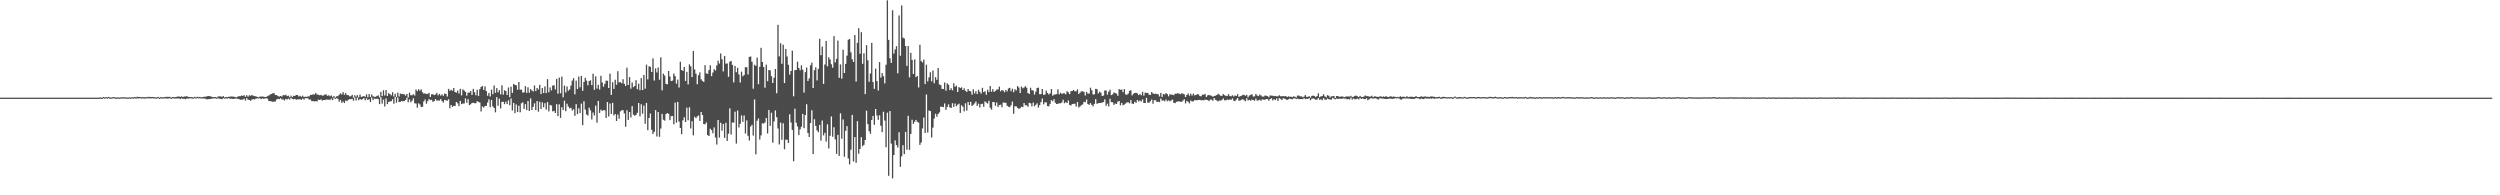 <svg xmlns="http://www.w3.org/2000/svg" width="1920" height="150"><path d="M0 75.000h1v1.000H0zM1 75.000h1v1.000H1zM2 75.000h1v1.000H2zM3 75.000h1v1.000H3zM4 75.000h1v1.000H4zM5 75.000h1v1.000H5zM6 75.000h1v1.000H6zM7 75.000h1v1.000H7zM8 75.000h1v1.000H8zM9 75.000h1v1.000H9zM10 75.000h1v1.000H10zM11 75.000h1v1.000H11zM12 75.000h1v1.000H12zM13 75.000h1v1.000H13zM14 75.000h1v1.000H14zM15 75.000h1v1.000H15zM16 75.000h1v1.000H16zM17 75.000h1v1.000H17zM18 75.000h1v1.000H18zM19 75.000h1v1.000H19zM20 75.000h1v1.000H20zM21 75.000h1v1.000H21zM22 75.000h1v1.000H22zM23 75.000h1v1.000H23zM24 75.000h1v1.000H24zM25 75.000h1v1.000H25zM26 75.000h1v1.000H26zM27 75.000h1v1.000H27zM28 75.000h1v1.000H28zM29 75.000h1v1.000H29zM30 75.000h1v1.000H30zM31 75.000h1v1.000H31zM32 75.000h1v1.000H32zM33 75.000h1v1.000H33zM34 75.000h1v1.000H34zM35 75.000h1v1.000H35zM36 75.000h1v1.000H36zM37 75.000h1v1.000H37zM38 75.000h1v1.000H38zM39 75.000h1v1.000H39zM40 75.000h1v1.000H40zM41 75.000h1v1.000H41zM42 75.000h1v1.000H42zM43 75.000h1v1.000H43zM44 75.000h1v1.000H44zM45 75.000h1v1.000H45zM46 75.000h1v1.000H46zM47 75.000h1v1.000H47zM48 75.000h1v1.000H48zM49 75.000h1v1.000H49zM50 75.000h1v1.000H50zM51 75.000h1v1.000H51zM52 75.000h1v1.000H52zM53 75.000h1v1.000H53zM54 75.000h1v1.000H54zM55 75.000h1v1.000H55zM56 75.000h1v1.000H56zM57 75.000h1v1.000H57zM58 75.000h1v1.000H58zM59 75.000h1v1.000H59zM60 75.000h1v1.000H60zM61 75.000h1v1.000H61zM62 75.000h1v1.000H62zM63 75.000h1v1.000H63zM64 75.000h1v1.000H64zM65 75.000h1v1.000H65zM66 75.000h1v1.000H66zM67 75.000h1v1.000H67zM68 75.000h1v1.000H68zM69 75.000h1v1.000H69zM70 75.000h1v1.000H70zM71 75.000h1v1.000H71zM72 75.000h1v1.000H72zM73 75.000h1v1.000H73zM74 75.000h1v1.000H74zM75 75.000h1v1.000H75zM76 74.906h1v1.000H76zM77 74.820h1v1.000H77zM78 75.035h1v1.000H78zM79 74.453h1v1.000H79zM80 74.904h1v1.000H80zM81 74.537h1v1.000H81zM82 74.795h1v1.000H82zM83 74.409h1v1.000H83zM84 74.856h1v1.000H84zM85 74.834h1v1.000H85zM86 74.593h1v1.000H86zM87 74.646h1v1.000H87zM88 74.769h1v1.000H88zM89 74.971h1v1.000H89zM90 74.674h1v1.000H90zM91 75.003h1v1.000H91zM92 74.736h1v1.000H92zM93 74.766h1v1.000H93zM94 74.741h1v1.000H94zM95 74.660h1v1.000H95zM96 74.839h1v1.000H96zM97 74.848h1v1.000H97zM98 74.876h1v1.000H98zM99 74.729h1v1.000H99zM100 74.894h1v1.000H100zM101 74.687h1v1.000H101zM102 74.783h1v1.000H102zM103 74.469h1v1.000H103zM104 74.736h1v1.108H104zM105 74.241h1v1.203H105zM106 74.486h1v1.112H106zM107 74.432h1v1.000H107zM108 74.717h1v1.000H108zM109 74.583h1v1.000H109zM110 74.709h1v1.000H110zM111 74.721h1v1.000H111zM112 74.540h1v1.000H112zM113 74.613h1v1.000H113zM114 74.281h1v1.118H114zM115 74.601h1v1.081H115zM116 74.436h1v1.102H116zM117 74.489h1v1.000H117zM118 74.663h1v1.000H118zM119 74.682h1v1.000H119zM120 74.851h1v1.000H120zM121 74.399h1v1.000H121zM122 74.962h1v1.000H122zM123 74.501h1v1.000H123zM124 74.836h1v1.000H124zM125 74.590h1v1.000H125zM126 74.655h1v1.000H126zM127 74.359h1v1.159H127zM128 74.393h1v1.310H128zM129 74.388h1v1.238H129zM130 74.363h1v1.000H130zM131 74.957h1v1.000H131zM132 74.519h1v1.000H132zM133 74.613h1v1.000H133zM134 74.578h1v1.106H134zM135 74.400h1v1.293H135zM136 74.164h1v1.442H136zM137 74.073h1v1.482H137zM138 74.466h1v1.686H138zM139 73.983h1v1.466H139zM140 74.530h1v1.379H140zM141 74.087h1v1.729H141zM142 74.136h1v2.095H142zM143 73.828h1v1.798H143zM144 74.383h1v1.391H144zM145 74.492h1v1.037H145zM146 74.527h1v1.000H146zM147 74.686h1v1.000H147zM148 74.859h1v1.000H148zM149 74.322h1v1.000H149zM150 74.834h1v1.000H150zM151 74.315h1v1.000H151zM152 74.627h1v1.000H152zM153 74.412h1v1.000H153zM154 74.749h1v1.000H154zM155 74.563h1v1.000H155zM156 74.413h1v1.250H156zM157 74.216h1v1.531H157zM158 74.149h1v2.052H158zM159 73.839h1v2.431H159zM160 73.675h1v2.358H160zM161 73.961h1v2.123H161zM162 74.243h1v1.549H162zM163 74.618h1v1.021H163zM164 74.586h1v1.000H164zM165 74.515h1v1.000H165zM166 74.942h1v1.000H166zM167 74.086h1v1.345H167zM168 74.045h1v1.768H168zM169 74.032h1v1.883H169zM170 74.327h1v1.861H170zM171 73.844h1v1.568H171zM172 74.801h1v1.000H172zM173 74.499h1v1.000H173zM174 74.641h1v1.200H174zM175 74.316h1v1.000H175zM176 74.299h1v1.548H176zM177 74.102h1v1.664H177zM178 74.145h1v1.773H178zM179 74.220h1v1.829H179zM180 74.441h1v1.161H180zM181 74.787h1v1.000H181zM182 74.237h1v1.647H182zM183 73.857h1v2.130H183zM184 73.890h1v2.767H184zM185 73.307h1v3.207H185zM186 73.673h1v2.872H186zM187 73.043h1v2.666H187zM188 74.333h1v2.950H188zM189 73.130h1v2.213H189zM190 74.224h1v2.354H190zM191 73.169h1v3.560H191zM192 73.519h1v3.872H192zM193 72.983h1v3.447H193zM194 73.513h1v2.670H194zM195 73.871h1v2.461H195zM196 73.933h1v1.853H196zM197 74.394h1v1.145H197zM198 74.676h1v1.000H198zM199 74.259h1v1.131H199zM200 74.150h1v1.983H200zM201 74.129h1v1.451H201zM202 74.265h1v1.616H202zM203 74.533h1v1.138H203zM204 74.411h1v1.076H204zM205 73.819h1v1.946H205zM206 73.324h1v4.278H206zM207 72.553h1v5.123H207zM208 72.157h1v5.729H208zM209 71.603h1v6.635H209zM210 71.548h1v6.431H210zM211 72.956h1v4.966H211zM212 73.006h1v3.371H212zM213 73.835h1v2.066H213zM214 74.183h1v2.006H214zM215 73.657h1v1.822H215zM216 74.203h1v2.170H216zM217 73.037h1v3.320H217zM218 73.165h1v4.045H218zM219 72.756h1v3.203H219zM220 73.810h1v2.632H220zM221 73.498h1v2.233H221zM222 74.775h1v1.684H222zM223 73.402h1v1.763H223zM224 74.568h1v1.422H224zM225 73.596h1v2.640H225zM226 73.662h1v2.270H226zM227 72.965h1v3.685H227zM228 72.953h1v3.362H228zM229 74.110h1v2.221H229zM230 73.599h1v2.530H230zM231 74.342h1v2.352H231zM232 73.488h1v2.178H232zM233 74.532h1v1.970H233zM234 74.244h1v1.183H234zM235 74.386h1v1.051H235zM236 74.049h1v1.446H236zM237 73.977h1v2.545H237zM238 72.923h1v3.507H238zM239 72.842h1v4.866H239zM240 72.380h1v5.250H240zM241 72.608h1v5.321H241zM242 71.463h1v6.133H242zM243 72.533h1v5.426H243zM244 72.732h1v3.828H244zM245 73.187h1v3.609H245zM246 72.880h1v3.471H246zM247 73.450h1v3.808H247zM248 73.323h1v3.533H248zM249 72.547h1v4.238H249zM250 72.553h1v3.921H250zM251 73.586h1v2.943H251zM252 73.181h1v3.338H252zM253 73.949h1v2.747H253zM254 73.342h1v2.319H254zM255 74.671h1v2.194H255zM256 73.685h1v1.324H256zM257 74.980h1v1.118H257zM258 73.966h1v1.473H258zM259 73.863h1v2.003H259zM260 72.753h1v5.358H260zM261 71.668h1v5.052H261zM262 72.550h1v6.398H262zM263 70.764h1v7.178H263zM264 72.750h1v6.398H264zM265 71.497h1v5.685H265zM266 73.010h1v4.638H266zM267 73.071h1v3.554H267zM268 74.055h1v2.053H268zM269 73.903h1v2.336H269zM270 72.819h1v3.075H270zM271 74.937h1v2.438H271zM272 73.106h1v1.698H272zM273 74.245h1v2.901H273zM274 73.045h1v1.888H274zM275 74.765h1v2.210H275zM276 72.577h1v3.427H276zM277 74.458h1v2.120H277zM278 74.076h1v2.117H278zM279 73.786h1v1.464H279zM280 74.329h1v2.683H280zM281 72.436h1v3.065H281zM282 74.714h1v2.083H282zM283 72.206h1v3.974H283zM284 74.505h1v3.860H284zM285 72.572h1v2.268H285zM286 73.944h1v2.948H286zM287 74.334h1v1.282H287zM288 74.366h1v1.589H288zM289 73.631h1v2.150H289zM290 73.258h1v2.918H290zM291 74.737h1v5.236H291zM292 70.555h1v4.101H292zM293 73.763h1v5.780H293zM294 69.328h1v7.170H294zM295 73.341h1v8.401H295zM296 69.146h1v6.467H296zM297 73.668h1v6.305H297zM298 71.550h1v6.721H298zM299 72.303h1v5.617H299zM300 73.195h1v4.551H300zM301 70.825h1v5.361H301zM302 74.064h1v5.580H302zM303 72.028h1v2.528H303zM304 74.433h1v4.433H304zM305 71.098h1v3.755H305zM306 74.101h1v4.227H306zM307 71.843h1v6.395H307zM308 72.249h1v5.293H308zM309 72.080h1v5.738H309zM310 72.457h1v5.187H310zM311 73.429h1v3.355H311zM312 72.118h1v2.927H312zM313 74.876h1v3.652H313zM314 71.187h1v5.132H314zM315 73.113h1v5.404H315zM316 73.162h1v4.163H316zM317 72.390h1v3.075H317zM318 73.386h1v5.905H318zM319 68.775h1v10.759H319zM320 69.972h1v12.696H320zM321 68.480h1v10.873H321zM322 69.611h1v10.600H322zM323 68.659h1v13.525H323zM324 70.869h1v11.150H324zM325 71.962h1v5.939H325zM326 71.667h1v4.737H326zM327 72.252h1v7.436H327zM328 72.156h1v5.545H328zM329 71.282h1v4.720H329zM330 74.455h1v2.487H330zM331 72.403h1v4.229H331zM332 72.395h1v5.871H332zM333 73.023h1v4.599H333zM334 72.571h1v3.568H334zM335 71.309h1v6.023H335zM336 73.231h1v3.894H336zM337 72.069h1v5.267H337zM338 73.437h1v2.627H338zM339 72.424h1v5.269H339zM340 73.550h1v5.170H340zM341 71.843h1v4.885H341zM342 72.191h1v4.863H342zM343 74.119h1v3.241H343zM344 68.238h1v7.948H344zM345 69.682h1v13.511H345zM346 68.916h1v11.735H346zM347 69.672h1v12.390H347zM348 67.544h1v13.779H348zM349 70.664h1v10.735H349zM350 71.188h1v7.152H350zM351 69.506h1v9.851H351zM352 71.828h1v9.689H352zM353 68.219h1v9.242H353zM354 73.262h1v6.737H354zM355 68.619h1v10.898H355zM356 69.543h1v9.923H356zM357 70.549h1v4.992H357zM358 73.451h1v5.515H358zM359 71.165h1v5.020H359zM360 71.113h1v9.624H360zM361 69.907h1v10.161H361zM362 72.839h1v6.223H362zM363 68.240h1v10.729H363zM364 70.789h1v8.460H364zM365 73.186h1v6.103H365zM366 68.891h1v8.769H366zM367 73.656h1v4.654H367zM368 68.438h1v10.287H368zM369 66.723h1v18.886H369zM370 66.121h1v15.622H370zM371 69.024h1v13.606H371zM372 66.370h1v15.088H372zM373 69.934h1v11.338H373zM374 73.516h1v5.252H374zM375 71.354h1v4.876H375zM376 74.071h1v8.288H376zM377 68.845h1v7.960H377zM378 72.340h1v9.370H378zM379 65.630h1v17.326H379zM380 71.243h1v15.052H380zM381 67.689h1v6.895H381zM382 70.900h1v10.341H382zM383 69.204h1v6.588H383zM384 72.440h1v10.791H384zM385 65.531h1v12.710H385zM386 72.672h1v5.492H386zM387 69.310h1v10.690H387zM388 69.944h1v8.150H388zM389 72.971h1v6.996H389zM390 67.193h1v9.881H390zM391 74.631h1v6.199H391zM392 66.558h1v9.086H392zM393 71.344h1v13.550H393zM394 64.397h1v14.672H394zM395 65.214h1v21.681H395zM396 65.511h1v14.699H396zM397 68.904h1v17.153H397zM398 62.977h1v18.228H398zM399 68.853h1v17.342H399zM400 68.815h1v10.477H400zM401 71.129h1v7.464H401zM402 70.917h1v12.716H402zM403 66.158h1v13.851H403zM404 71.356h1v13.152H404zM405 67.039h1v10.546H405zM406 71.174h1v14.084H406zM407 68.446h1v7.129H407zM408 69.475h1v15.043H408zM409 70.238h1v11.772H409zM410 65.653h1v13.694H410zM411 69.930h1v14.658H411zM412 67.602h1v9.999H412zM413 68.756h1v17.017H413zM414 65.170h1v12.978H414zM415 72.234h1v11.473H415zM416 67.592h1v11.060H416zM417 71.474h1v10.862H417zM418 66.363h1v12.913H418zM419 71.495h1v12.677H419zM420 60.758h1v17.619H420zM421 70.838h1v14.732H421zM422 67.144h1v13.447H422zM423 69.407h1v11.634H423zM424 65.746h1v19.832H424zM425 65.451h1v19.692H425zM426 68.679h1v18.107H426zM427 60.569h1v19.464H427zM428 71.959h1v17.156H428zM429 59.623h1v20.514H429zM430 71.643h1v18.856H430zM431 58.807h1v23.533H431zM432 74.711h1v9.752H432zM433 65.718h1v11.598H433zM434 70.998h1v14.400H434zM435 66.413h1v13.229H435zM436 69.683h1v12.143H436zM437 68.634h1v14.634H437zM438 65.667h1v17.121H438zM439 61.908h1v22.993H439zM440 60.042h1v23.856H440zM441 72.449h1v16.511H441zM442 61.898h1v18.100H442zM443 68.288h1v19.354H443zM444 58.831h1v24.357H444zM445 66.996h1v19.867H445zM446 58.355h1v21.221H446zM447 69.738h1v26.426H447zM448 62.933h1v14.794H448zM449 59.732h1v24.457H449zM450 61.911h1v26.073H450zM451 65.532h1v23.176H451zM452 62.273h1v20.433H452zM453 61.632h1v23.171H453zM454 65.404h1v26.327H454zM455 56.624h1v29.790H455zM456 68.962h1v19.740H456zM457 58.638h1v22.491H457zM458 68.038h1v26.151H458zM459 65.125h1v12.394H459zM460 68.779h1v17.945H460zM461 58.219h1v26.028H461zM462 63.351h1v21.770H462zM463 66.543h1v18.007H463zM464 64.413h1v20.348H464zM465 61.976h1v28.588H465zM466 62.010h1v16.402H466zM467 67.564h1v21.869H467zM468 56.530h1v22.987H468zM469 72.934h1v14.605H469zM470 63.142h1v15.876H470zM471 68.310h1v20.357H471zM472 61.223h1v26.313H472zM473 65.074h1v27.830H473zM474 54.669h1v33.356H474zM475 63.288h1v27.936H475zM476 63.003h1v22.555H476zM477 63.990h1v20.671H477zM478 60.845h1v23.803H478zM479 64.348h1v22.787H479zM480 66.042h1v31.325H480zM481 51.989h1v32.676H481zM482 65.207h1v26.894H482zM483 59.192h1v26.823H483zM484 68.088h1v22.201H484zM485 63.389h1v18.143H485zM486 66.937h1v21.160H486zM487 66.004h1v22.873H487zM488 61.574h1v26.684H488zM489 68.487h1v18.149H489zM490 64.193h1v14.897H490zM491 69.294h1v20.057H491zM492 60.024h1v20.071H492zM493 69.157h1v18.136H493zM494 57.596h1v23.521H494zM495 68.080h1v26.981H495zM496 49.639h1v29.403H496zM497 61.000h1v38.997H497zM498 50.914h1v39.721H498zM499 51.354h1v35.821H499zM500 55.321h1v44.352H500zM501 44.835h1v58.063H501zM502 61.876h1v39.319H502zM503 52.478h1v32.081H503zM504 55.670h1v49.197H504zM505 51.812h1v34.179H505zM506 61.243h1v43.810H506zM507 44.008h1v54.732H507zM508 69.354h1v18.102H508zM509 56.512h1v35.421H509zM510 58.030h1v34.649H510zM511 64.399h1v23.197H511zM512 64.729h1v22.139H512zM513 54.536h1v32.867H513zM514 58.734h1v33.506H514zM515 62.274h1v26.958H515zM516 61.906h1v27.151H516zM517 56.480h1v38.976H517zM518 58.482h1v20.324H518zM519 64.186h1v30.014H519zM520 61.145h1v17.132H520zM521 67.216h1v26.149H521zM522 47.387h1v50.933H522zM523 53.737h1v49.327H523zM524 54.499h1v37.932H524zM525 51.407h1v38.643H525zM526 62.138h1v31.608H526zM527 55.188h1v27.516H527zM528 64.832h1v27.570H528zM529 49.421h1v32.965H529zM530 50.885h1v47.781H530zM531 59.210h1v33.849H531zM532 39.155h1v64.769H532zM533 53.291h1v36.394H533zM534 56.575h1v34.213H534zM535 64.640h1v24.781H535zM536 57.766h1v30.920H536zM537 55.555h1v37.324H537zM538 60.914h1v25.096H538zM539 62.124h1v26.197H539zM540 62.946h1v32.337H540zM541 50.039h1v45.389H541zM542 56.364h1v37.613H542zM543 56.739h1v47.038H543zM544 53.818h1v50.655H544zM545 50.109h1v48.764H545zM546 58.483h1v41.473H546zM547 55.699h1v46.585H547zM548 53.152h1v44.679H548zM549 54.144h1v51.507H549zM550 50.255h1v60.726H550zM551 46.607h1v45.568H551zM552 48.813h1v56.923H552zM553 41.054h1v53.210H553zM554 45.531h1v54.877H554zM555 54.833h1v40.402H555zM556 42.953h1v62.937H556zM557 48.828h1v45.459H557zM558 48.732h1v59.509H558zM559 58.999h1v43.683H559zM560 47.340h1v35.883H560zM561 46.801h1v56.521H561zM562 49.824h1v44.237H562zM563 63.259h1v30.973H563zM564 50.627h1v35.134H564zM565 55.445h1v54.773H565zM566 52.129h1v32.739H566zM567 57.192h1v40.683H567zM568 63.389h1v31.706H568zM569 54.980h1v33.704H569zM570 58.636h1v34.951H570zM571 57.573h1v31.162H571zM572 51.611h1v50.951H572zM573 51.621h1v40.839H573zM574 57.194h1v47.114H574zM575 43.673h1v64.264H575zM576 43.375h1v53.831H576zM577 47.423h1v48.466H577zM578 68.160h1v35.915H578zM579 49.761h1v26.624H579zM580 50.522h1v68.028H580zM581 44.257h1v48.484H581zM582 64.664h1v26.298H582zM583 51.278h1v55.908H583zM584 36.720h1v67.271H584zM585 47.597h1v47.070H585zM586 51.386h1v43.564H586zM587 67.360h1v26.702H587zM588 49.658h1v40.962H588zM589 62.375h1v40.140H589zM590 53.811h1v30.685H590zM591 54.013h1v42.669H591zM592 58.501h1v28.065H592zM593 63.732h1v45.897H593zM594 59.679h1v33.630H594zM595 52.973h1v31.870H595zM596 71.639h1v18.364H596zM597 19.039h1v79.615H597zM598 43.303h1v67.629H598zM599 33.208h1v60.968H599zM600 48.982h1v58.373H600zM601 34.381h1v60.286H601zM602 63.787h1v50.827H602zM603 37.607h1v69.641H603zM604 43.386h1v63.927H604zM605 49.770h1v60.077H605zM606 57.299h1v30.439H606zM607 54.523h1v39.520H607zM608 38.918h1v60.865H608zM609 73.991h1v49.874H609zM610 53.870h1v29.625H610zM611 53.768h1v40.511H611zM612 47.342h1v49.803H612zM613 52.234h1v51.561H613zM614 53.963h1v45.439H614zM615 50.165h1v47.184H615zM616 53.523h1v33.902H616zM617 71.112h1v27.291H617zM618 55.407h1v32.962H618zM619 51.888h1v28.184H619zM620 62.220h1v39.942H620zM621 60.209h1v44.981H621zM622 50.165h1v44.298H622zM623 48.137h1v36.549H623zM624 67.627h1v50.707H624zM625 53.910h1v37.684H625zM626 51.710h1v45.007H626zM627 61.733h1v38.426H627zM628 52.899h1v48.635H628zM629 29.870h1v66.006H629zM630 42.414h1v65.592H630zM631 35.771h1v56.787H631zM632 64.483h1v39.526H632zM633 49.562h1v52.405H633zM634 31.434h1v77.336H634zM635 50.943h1v44.497H635zM636 43.958h1v70.059H636zM637 45.688h1v58.601H637zM638 49.341h1v40.100H638zM639 51.949h1v53.047H639zM640 27.728h1v70.030H640zM641 47.909h1v59.141H641zM642 45.175h1v73.001H642zM643 31.199h1v72.366H643zM644 59.756h1v59.977H644zM645 49.462h1v37.579H645zM646 60.441h1v46.108H646zM647 38.175h1v53.586H647zM648 56.070h1v64.294H648zM649 49.035h1v51.435H649zM650 42.772h1v54.108H650zM651 30.511h1v91.169H651zM652 29.933h1v96.309H652zM653 40.172h1v74.842H653zM654 45.529h1v42.754H654zM655 47.600h1v76.440H655zM656 26.903h1v78.339H656zM657 62.630h1v62.412H657zM658 32.874h1v60.187H658zM659 21.650h1v96.406H659zM660 41.329h1v73.097H660zM661 24.725h1v80.661H661zM662 48.986h1v63.344H662zM663 40.893h1v70.352H663zM664 72.318h1v35.219H664zM665 34.723h1v50.276H665zM666 46.271h1v49.073H666zM667 62.762h1v38.000H667zM668 56.416h1v46.339H668zM669 32.926h1v59.181H669zM670 63.037h1v26.024H670zM671 68.258h1v27.584H671zM672 52.744h1v30.961H672zM673 62.293h1v26.400H673zM674 69.537h1v22.502H674zM675 47.651h1v40.889H675zM676 59.623h1v36.920H676zM677 56.179h1v45.301H677zM678 58.448h1v27.348H678zM679 64.051h1v28.498H679zM680 49.732h1v63.378H680zM681 0.274h1v86.248H681zM682 30.608h1v104.421H682zM683 44.725h1v40.572H683zM684 48.319h1v61.953H684zM685 7.862h1v129.081H685zM686 41.117h1v77.935H686zM687 37.953h1v69.860H687zM688 35.480h1v75.916H688zM689 56.296h1v56.934H689zM690 11.880h1v89.679H690zM691 42.780h1v85.308H691zM692 4.210h1v115.835H692zM693 28.954h1v82.567H693zM694 29.595h1v88.778H694zM695 35.386h1v65.866H695zM696 50.569h1v64.437H696zM697 35.369h1v53.588H697zM698 59.433h1v55.676H698zM699 40.566h1v62.277H699zM700 46.003h1v45.934H700zM701 56.769h1v38.352H701zM702 45.615h1v47.898H702zM703 59.253h1v32.858H703zM704 58.281h1v35.261H704zM705 67.170h1v26.974H705zM706 34.334h1v76.929H706zM707 46.919h1v62.535H707zM708 47.972h1v50.695H708zM709 45.732h1v44.515H709zM710 64.540h1v37.624H710zM711 49.684h1v22.943H711zM712 62.491h1v39.280H712zM713 59.385h1v25.518H713zM714 55.521h1v29.756H714zM715 62.415h1v43.178H715zM716 54.172h1v43.829H716zM717 63.963h1v27.045H717zM718 59.289h1v28.119H718zM719 61.259h1v28.372H719zM720 52.211h1v35.403H720zM721 64.868h1v21.441H721zM722 65.361h1v16.581H722zM723 68.272h1v13.753H723zM724 68.391h1v13.867H724zM725 63.391h1v16.046H725zM726 69.647h1v14.711H726zM727 64.023h1v18.097H727zM728 65.135h1v14.970H728zM729 69.184h1v13.239H729zM730 67.795h1v15.173H730zM731 69.369h1v9.905H731zM732 63.964h1v18.150H732zM733 66.604h1v12.894H733zM734 65.729h1v15.884H734zM735 70.679h1v9.713H735zM736 66.871h1v12.727H736zM737 67.643h1v19.069H737zM738 67.056h1v13.770H738zM739 69.111h1v12.845H739zM740 67.827h1v17.705H740zM741 69.677h1v9.702H741zM742 70.598h1v14.349H742zM743 68.366h1v9.989H743zM744 69.812h1v10.953H744zM745 70.078h1v8.121H745zM746 72.714h1v8.658H746zM747 68.579h1v11.885H747zM748 71.756h1v7.649H748zM749 69.998h1v7.977H749zM750 72.260h1v9.105H750zM751 68.903h1v10.723H751zM752 70.489h1v12.114H752zM753 71.937h1v8.044H753zM754 67.434h1v12.213H754zM755 70.705h1v11.321H755zM756 70.070h1v7.787H756zM757 72.755h1v5.989H757zM758 68.865h1v10.653H758zM759 70.699h1v6.709H759zM760 66.030h1v16.702H760zM761 70.444h1v13.764H761zM762 68.479h1v9.893H762zM763 70.591h1v7.775H763zM764 69.771h1v11.467H764zM765 68.779h1v9.900H765zM766 68.711h1v13.480H766zM767 66.505h1v14.203H767zM768 70.105h1v10.286H768zM769 69.108h1v13.289H769zM770 69.646h1v9.166H770zM771 70.786h1v7.953H771zM772 69.085h1v9.958H772zM773 70.204h1v11.020H773zM774 67.941h1v14.049H774zM775 67.431h1v14.862H775zM776 70.077h1v10.811H776zM777 68.136h1v9.906H777zM778 70.806h1v16.573H778zM779 68.580h1v13.045H779zM780 69.449h1v12.278H780zM781 66.145h1v16.637H781zM782 67.202h1v16.429H782zM783 71.446h1v11.634H783zM784 66.443h1v15.529H784zM785 67.836h1v14.458H785zM786 67.236h1v11.904H786zM787 66.215h1v14.610H787zM788 67.330h1v13.567H788zM789 71.447h1v10.553H789zM790 72.210h1v6.761H790zM791 67.379h1v11.988H791zM792 69.335h1v12.334H792zM793 69.453h1v9.309H793zM794 72.596h1v9.035H794zM795 70.358h1v10.111H795zM796 67.595h1v11.765H796zM797 67.297h1v15.331H797zM798 72.348h1v8.417H798zM799 72.265h1v6.162H799zM800 68.357h1v7.361H800zM801 72.831h1v7.367H801zM802 72.664h1v5.938H802zM803 69.588h1v9.048H803zM804 71.416h1v10.062H804zM805 72.567h1v9.118H805zM806 71.716h1v8.060H806zM807 68.375h1v8.460H807zM808 73.459h1v4.323H808zM809 72.674h1v3.499H809zM810 72.493h1v6.444H810zM811 72.309h1v7.546H811zM812 68.605h1v11.095H812zM813 72.462h1v6.860H813zM814 71.185h1v8.153H814zM815 72.188h1v6.453H815zM816 71.642h1v4.962H816zM817 71.664h1v7.654H817zM818 72.467h1v5.951H818zM819 70.097h1v9.131H819zM820 70.920h1v6.228H820zM821 72.286h1v8.290H821zM822 70.036h1v11.035H822zM823 69.889h1v10.014H823zM824 69.072h1v10.722H824zM825 70.072h1v9.614H825zM826 70.082h1v11.810H826zM827 68.623h1v9.760H827zM828 72.135h1v10.389H828zM829 71.104h1v10.682H829zM830 70.160h1v10.658H830zM831 70.155h1v10.088H831zM832 70.609h1v7.582H832zM833 73.318h1v5.180H833zM834 70.576h1v5.884H834zM835 71.906h1v7.978H835zM836 71.860h1v8.673H836zM837 67.323h1v11.882H837zM838 69.334h1v11.219H838zM839 72.585h1v9.057H839zM840 72.396h1v7.381H840zM841 68.229h1v7.910H841zM842 68.479h1v11.237H842zM843 71.777h1v7.432H843zM844 70.381h1v8.722H844zM845 71.233h1v7.755H845zM846 73.713h1v5.061H846zM847 73.395h1v4.937H847zM848 69.494h1v6.803H848zM849 69.526h1v11.738H849zM850 72.680h1v6.928H850zM851 70.422h1v11.311H851zM852 68.941h1v6.913H852zM853 73.054h1v5.367H853zM854 72.519h1v6.067H854zM855 70.953h1v9.637H855zM856 71.473h1v8.051H856zM857 71.891h1v7.975H857zM858 73.591h1v4.481H858zM859 68.453h1v9.121H859zM860 68.964h1v11.930H860zM861 68.744h1v10.319H861zM862 70.767h1v10.044H862zM863 68.449h1v11.855H863zM864 72.513h1v7.022H864zM865 72.817h1v5.812H865zM866 71.906h1v6.616H866zM867 69.810h1v9.547H867zM868 69.312h1v7.544H868zM869 73.274h1v6.300H869zM870 71.985h1v7.828H870zM871 71.436h1v6.686H871zM872 71.288h1v7.704H872zM873 71.752h1v5.058H873zM874 73.014h1v4.979H874zM875 72.132h1v5.034H875zM876 73.205h1v4.734H876zM877 70.482h1v5.862H877zM878 73.425h1v5.608H878zM879 71.143h1v7.977H879zM880 71.361h1v3.814H880zM881 71.312h1v7.528H881zM882 72.719h1v6.059H882zM883 72.904h1v4.857H883zM884 70.731h1v5.688H884zM885 71.746h1v7.944H885zM886 72.117h1v4.799H886zM887 71.863h1v5.134H887zM888 72.306h1v6.021H888zM889 72.358h1v5.729H889zM890 74.080h1v4.361H890zM891 71.355h1v4.340H891zM892 74.431h1v2.846H892zM893 72.144h1v5.036H893zM894 72.622h1v5.128H894zM895 71.470h1v4.942H895zM896 72.295h1v5.480H896zM897 73.964h1v3.160H897zM898 72.311h1v5.527H898zM899 72.745h1v4.357H899zM900 72.665h1v3.822H900zM901 73.101h1v5.889H901zM902 71.917h1v7.333H902zM903 71.944h1v6.298H903zM904 71.648h1v6.262H904zM905 71.831h1v6.003H905zM906 72.365h1v5.736H906zM907 71.747h1v6.466H907zM908 71.874h1v5.369H908zM909 72.422h1v3.811H909zM910 74.509h1v4.920H910zM911 72.949h1v4.568H911zM912 71.792h1v6.410H912zM913 73.471h1v5.937H913zM914 71.913h1v5.312H914zM915 73.444h1v4.460H915zM916 71.892h1v5.972H916zM917 73.198h1v3.696H917zM918 73.035h1v3.948H918zM919 72.362h1v4.568H919zM920 72.517h1v4.280H920zM921 73.774h1v2.817H921zM922 74.007h1v3.103H922zM923 72.654h1v4.245H923zM924 72.774h1v4.322H924zM925 72.144h1v4.402H925zM926 74.490h1v2.138H926zM927 73.248h1v3.604H927zM928 72.857h1v4.837H928zM929 73.282h1v3.226H929zM930 73.561h1v2.984H930zM931 74.322h1v3.102H931zM932 73.692h1v1.601H932zM933 73.541h1v3.092H933zM934 73.006h1v4.169H934zM935 71.986h1v5.915H935zM936 72.767h1v4.428H936zM937 73.567h1v3.680H937zM938 73.562h1v3.112H938zM939 72.251h1v3.376H939zM940 73.117h1v3.920H940zM941 73.559h1v3.487H941zM942 73.836h1v2.608H942zM943 72.278h1v4.540H943zM944 73.668h1v2.681H944zM945 73.984h1v2.732H945zM946 73.177h1v2.383H946zM947 74.061h1v3.206H947zM948 73.268h1v4.408H948zM949 73.739h1v2.690H949zM950 72.288h1v2.952H950zM951 74.374h1v2.956H951zM952 73.853h1v3.280H952zM953 73.574h1v3.006H953zM954 72.803h1v3.365H954zM955 72.919h1v4.103H955zM956 73.525h1v4.229H956zM957 72.828h1v2.639H957zM958 74.771h1v2.395H958zM959 73.422h1v3.287H959zM960 72.879h1v4.448H960zM961 72.334h1v4.165H961zM962 74.141h1v2.686H962zM963 74.012h1v3.417H963zM964 72.121h1v3.592H964zM965 73.302h1v3.972H965zM966 73.806h1v3.260H966zM967 72.579h1v4.036H967zM968 73.322h1v4.046H968zM969 74.210h1v2.150H969zM970 74.215h1v2.343H970zM971 73.357h1v3.227H971zM972 73.547h1v2.511H972zM973 73.832h1v2.308H973zM974 74.695h1v2.624H974zM975 73.262h1v2.775H975zM976 73.420h1v2.062H976zM977 73.536h1v3.585H977zM978 73.820h1v2.300H978zM979 73.629h1v3.242H979zM980 73.987h1v1.597H980zM981 73.980h1v3.512H981zM982 73.165h1v2.185H982zM983 73.920h1v2.001H983zM984 73.948h1v2.885H984zM985 73.770h1v1.680H985zM986 73.917h1v1.881H986zM987 73.783h1v2.395H987zM988 74.551h1v2.315H988zM989 73.998h1v2.252H989zM990 74.303h1v1.433H990zM991 74.255h1v1.826H991zM992 74.620h1v1.599H992zM993 73.980h1v1.649H993zM994 74.269h1v1.229H994zM995 74.902h1v1.229H995zM996 73.433h1v2.231H996zM997 73.389h1v2.725H997zM998 74.047h1v2.098H998zM999 73.912h1v2.101H999zM1000 74.696h1v1.476H1000zM1001 74.175h1v1.202H1001zM1002 72.992h1v3.146H1002zM1003 74.379h1v1.453H1003zM1004 74.356h1v1.630H1004zM1005 73.890h1v1.548H1005zM1006 74.933h1v1.997H1006zM1007 73.685h1v2.072H1007zM1008 73.388h1v2.206H1008zM1009 73.768h1v2.154H1009zM1010 74.578h1v2.002H1010zM1011 73.799h1v2.717H1011zM1012 71.683h1v3.594H1012zM1013 74.704h1v1.961H1013zM1014 74.005h1v2.222H1014zM1015 73.770h1v3.230H1015zM1016 72.404h1v2.993H1016zM1017 73.993h1v2.429H1017zM1018 74.743h1v1.936H1018zM1019 73.103h1v2.591H1019zM1020 73.511h1v2.662H1020zM1021 74.922h1v1.442H1021zM1022 74.003h1v2.529H1022zM1023 73.950h1v1.205H1023zM1024 73.696h1v2.061H1024zM1025 75.276h1v1.000H1025zM1026 73.738h1v1.955H1026zM1027 73.763h1v2.330H1027zM1028 74.286h1v1.436H1028zM1029 74.262h1v1.633H1029zM1030 74.005h1v1.870H1030zM1031 74.223h1v1.356H1031zM1032 74.580h1v1.189H1032zM1033 74.191h1v1.545H1033zM1034 74.105h1v2.207H1034zM1035 74.041h1v1.968H1035zM1036 74.214h1v2.155H1036zM1037 73.563h1v1.383H1037zM1038 74.570h1v1.909H1038zM1039 74.304h1v1.341H1039zM1040 73.642h1v2.619H1040zM1041 73.441h1v2.727H1041zM1042 73.926h1v1.744H1042zM1043 74.554h1v1.836H1043zM1044 73.657h1v1.496H1044zM1045 74.392h1v1.594H1045zM1046 74.503h1v1.000H1046zM1047 74.134h1v1.884H1047zM1048 73.270h1v2.901H1048zM1049 73.890h1v1.550H1049zM1050 73.792h1v3.146H1050zM1051 74.212h1v2.031H1051zM1052 74.200h1v1.327H1052zM1053 73.548h1v1.951H1053zM1054 74.579h1v1.129H1054zM1055 74.002h1v1.628H1055zM1056 74.016h1v1.439H1056zM1057 74.403h1v1.484H1057zM1058 74.389h1v2.098H1058zM1059 74.165h1v1.452H1059zM1060 73.875h1v1.538H1060zM1061 74.514h1v1.277H1061zM1062 74.010h1v1.700H1062zM1063 74.405h1v1.564H1063zM1064 73.846h1v2.122H1064zM1065 74.394h1v1.645H1065zM1066 74.499h1v1.247H1066zM1067 73.983h1v1.745H1067zM1068 74.082h1v1.730H1068zM1069 74.366h1v1.489H1069zM1070 74.150h1v1.682H1070zM1071 74.349h1v1.000H1071zM1072 74.658h1v1.000H1072zM1073 74.336h1v1.023H1073zM1074 74.664h1v1.000H1074zM1075 73.929h1v2.483H1075zM1076 74.441h1v1.981H1076zM1077 74.244h1v1.419H1077zM1078 74.274h1v1.278H1078zM1079 74.688h1v1.047H1079zM1080 73.871h1v1.714H1080zM1081 74.592h1v1.143H1081zM1082 74.338h1v1.365H1082zM1083 74.267h1v1.588H1083zM1084 74.241h1v1.681H1084zM1085 74.489h1v1.426H1085zM1086 74.428h1v1.520H1086zM1087 73.721h1v1.543H1087zM1088 74.546h1v1.006H1088zM1089 74.519h1v1.000H1089zM1090 74.412h1v1.841H1090zM1091 73.975h1v1.712H1091zM1092 74.239h1v1.755H1092zM1093 74.335h1v1.809H1093zM1094 73.992h1v1.470H1094zM1095 74.354h1v1.314H1095zM1096 74.290h1v1.347H1096zM1097 74.484h1v1.361H1097zM1098 74.189h1v1.365H1098zM1099 74.024h1v1.821H1099zM1100 74.199h1v1.213H1100zM1101 74.277h1v1.642H1101zM1102 74.681h1v1.000H1102zM1103 74.493h1v1.070H1103zM1104 74.553h1v1.073H1104zM1105 74.288h1v1.116H1105zM1106 74.923h1v1.000H1106zM1107 74.494h1v1.253H1107zM1108 74.309h1v1.228H1108zM1109 74.451h1v1.000H1109zM1110 74.668h1v1.000H1110zM1111 74.700h1v1.000H1111zM1112 74.633h1v1.000H1112zM1113 74.619h1v1.000H1113zM1114 74.539h1v1.000H1114zM1115 74.915h1v1.000H1115zM1116 74.629h1v1.000H1116zM1117 74.066h1v1.050H1117zM1118 74.810h1v1.000H1118zM1119 74.729h1v1.000H1119zM1120 74.505h1v1.214H1120zM1121 74.551h1v1.000H1121zM1122 74.646h1v1.000H1122zM1123 74.937h1v1.000H1123zM1124 74.321h1v1.000H1124zM1125 74.664h1v1.000H1125zM1126 74.843h1v1.000H1126zM1127 74.828h1v1.000H1127zM1128 74.511h1v1.043H1128zM1129 74.508h1v1.000H1129zM1130 74.542h1v1.000H1130zM1131 74.492h1v1.000H1131zM1132 74.496h1v1.000H1132zM1133 74.893h1v1.000H1133zM1134 74.519h1v1.000H1134zM1135 74.462h1v1.000H1135zM1136 74.606h1v1.000H1136zM1137 74.737h1v1.000H1137zM1138 74.485h1v1.000H1138zM1139 74.560h1v1.000H1139zM1140 74.627h1v1.000H1140zM1141 74.719h1v1.000H1141zM1142 74.747h1v1.043H1142zM1143 74.459h1v1.000H1143zM1144 74.345h1v1.000H1144zM1145 74.441h1v1.083H1145zM1146 74.720h1v1.001H1146zM1147 74.559h1v1.000H1147zM1148 74.256h1v1.183H1148zM1149 74.638h1v1.000H1149zM1150 74.770h1v1.000H1150zM1151 74.725h1v1.000H1151zM1152 74.521h1v1.000H1152zM1153 74.841h1v1.000H1153zM1154 74.885h1v1.000H1154zM1155 74.488h1v1.000H1155zM1156 74.620h1v1.000H1156zM1157 74.816h1v1.000H1157zM1158 74.629h1v1.000H1158zM1159 74.499h1v1.000H1159zM1160 74.543h1v1.000H1160zM1161 74.395h1v1.127H1161zM1162 74.581h1v1.000H1162zM1163 74.726h1v1.000H1163zM1164 74.468h1v1.000H1164zM1165 74.858h1v1.000H1165zM1166 74.623h1v1.000H1166zM1167 74.683h1v1.000H1167zM1168 74.617h1v1.000H1168zM1169 74.691h1v1.000H1169zM1170 74.752h1v1.000H1170zM1171 74.375h1v1.011H1171zM1172 74.855h1v1.000H1172zM1173 74.859h1v1.000H1173zM1174 74.710h1v1.000H1174zM1175 74.399h1v1.096H1175zM1176 74.709h1v1.000H1176zM1177 74.706h1v1.000H1177zM1178 74.824h1v1.000H1178zM1179 74.911h1v1.000H1179zM1180 74.572h1v1.000H1180zM1181 74.836h1v1.000H1181zM1182 74.546h1v1.000H1182zM1183 74.765h1v1.000H1183zM1184 74.822h1v1.000H1184zM1185 74.541h1v1.000H1185zM1186 74.651h1v1.000H1186zM1187 74.630h1v1.000H1187zM1188 74.688h1v1.000H1188zM1189 74.672h1v1.000H1189zM1190 74.693h1v1.000H1190zM1191 74.648h1v1.000H1191zM1192 74.776h1v1.000H1192zM1193 74.845h1v1.000H1193zM1194 74.503h1v1.000H1194zM1195 74.820h1v1.000H1195zM1196 74.623h1v1.000H1196zM1197 74.666h1v1.000H1197zM1198 74.739h1v1.000H1198zM1199 74.605h1v1.000H1199zM1200 74.361h1v1.000H1200zM1201 74.695h1v1.000H1201zM1202 74.732h1v1.000H1202zM1203 74.689h1v1.000H1203zM1204 74.608h1v1.000H1204zM1205 74.630h1v1.000H1205zM1206 74.663h1v1.004H1206zM1207 74.730h1v1.000H1207zM1208 74.819h1v1.000H1208zM1209 74.947h1v1.000H1209zM1210 74.588h1v1.000H1210zM1211 74.604h1v1.000H1211zM1212 74.710h1v1.000H1212zM1213 74.752h1v1.000H1213zM1214 74.645h1v1.000H1214zM1215 74.609h1v1.000H1215zM1216 74.888h1v1.000H1216zM1217 74.841h1v1.000H1217zM1218 74.722h1v1.000H1218zM1219 74.886h1v1.000H1219zM1220 74.727h1v1.000H1220zM1221 74.644h1v1.000H1221zM1222 74.548h1v1.000H1222zM1223 74.823h1v1.000H1223zM1224 74.977h1v1.000H1224zM1225 74.675h1v1.000H1225zM1226 74.703h1v1.000H1226zM1227 74.884h1v1.000H1227zM1228 74.792h1v1.000H1228zM1229 74.725h1v1.000H1229zM1230 74.834h1v1.000H1230zM1231 74.759h1v1.000H1231zM1232 74.656h1v1.000H1232zM1233 74.934h1v1.000H1233zM1234 74.679h1v1.000H1234zM1235 74.800h1v1.000H1235zM1236 74.930h1v1.000H1236zM1237 74.568h1v1.000H1237zM1238 74.798h1v1.000H1238zM1239 74.737h1v1.000H1239zM1240 74.986h1v1.000H1240zM1241 74.732h1v1.000H1241zM1242 74.614h1v1.000H1242zM1243 74.554h1v1.000H1243zM1244 74.815h1v1.000H1244zM1245 74.633h1v1.000H1245zM1246 74.700h1v1.000H1246zM1247 74.948h1v1.000H1247zM1248 74.907h1v1.000H1248zM1249 74.667h1v1.000H1249zM1250 74.658h1v1.000H1250zM1251 74.889h1v1.000H1251zM1252 74.507h1v1.000H1252zM1253 74.614h1v1.000H1253zM1254 74.780h1v1.000H1254zM1255 74.866h1v1.000H1255zM1256 74.743h1v1.000H1256zM1257 74.745h1v1.000H1257zM1258 74.819h1v1.000H1258zM1259 74.781h1v1.000H1259zM1260 74.782h1v1.000H1260zM1261 74.929h1v1.000H1261zM1262 74.688h1v1.000H1262zM1263 74.850h1v1.000H1263zM1264 74.890h1v1.000H1264zM1265 74.865h1v1.000H1265zM1266 74.669h1v1.000H1266zM1267 74.752h1v1.000H1267zM1268 74.968h1v1.000H1268zM1269 74.816h1v1.000H1269zM1270 74.864h1v1.000H1270zM1271 74.897h1v1.000H1271zM1272 74.772h1v1.000H1272zM1273 74.654h1v1.000H1273zM1274 74.497h1v1.000H1274zM1275 74.882h1v1.000H1275zM1276 74.881h1v1.000H1276zM1277 74.687h1v1.000H1277zM1278 74.641h1v1.000H1278zM1279 74.831h1v1.000H1279zM1280 74.883h1v1.000H1280zM1281 74.695h1v1.000H1281zM1282 74.771h1v1.000H1282zM1283 74.918h1v1.000H1283zM1284 74.883h1v1.000H1284zM1285 74.678h1v1.000H1285zM1286 74.920h1v1.000H1286zM1287 74.611h1v1.000H1287zM1288 74.588h1v1.000H1288zM1289 74.723h1v1.000H1289zM1290 74.806h1v1.000H1290zM1291 74.899h1v1.000H1291zM1292 74.685h1v1.000H1292zM1293 74.894h1v1.000H1293zM1294 74.907h1v1.000H1294zM1295 75.046h1v1.000H1295zM1296 74.671h1v1.000H1296zM1297 74.576h1v1.000H1297zM1298 74.775h1v1.000H1298zM1299 74.732h1v1.000H1299zM1300 74.836h1v1.000H1300zM1301 74.728h1v1.000H1301zM1302 74.894h1v1.000H1302zM1303 74.763h1v1.000H1303zM1304 74.911h1v1.000H1304zM1305 74.735h1v1.000H1305zM1306 74.924h1v1.000H1306zM1307 74.785h1v1.000H1307zM1308 74.725h1v1.000H1308zM1309 74.743h1v1.000H1309zM1310 74.747h1v1.000H1310zM1311 74.922h1v1.000H1311zM1312 74.609h1v1.000H1312zM1313 74.866h1v1.000H1313zM1314 74.779h1v1.000H1314zM1315 74.601h1v1.000H1315zM1316 74.602h1v1.000H1316zM1317 74.655h1v1.000H1317zM1318 74.986h1v1.000H1318zM1319 74.763h1v1.000H1319zM1320 74.759h1v1.000H1320zM1321 74.848h1v1.000H1321zM1322 74.886h1v1.000H1322zM1323 74.747h1v1.000H1323zM1324 74.798h1v1.000H1324zM1325 74.875h1v1.000H1325zM1326 74.788h1v1.000H1326zM1327 74.807h1v1.000H1327zM1328 74.738h1v1.000H1328zM1329 74.727h1v1.000H1329zM1330 74.720h1v1.000H1330zM1331 74.871h1v1.000H1331zM1332 74.823h1v1.000H1332zM1333 74.760h1v1.000H1333zM1334 74.831h1v1.000H1334zM1335 74.782h1v1.000H1335zM1336 74.828h1v1.000H1336zM1337 74.818h1v1.000H1337zM1338 74.716h1v1.000H1338zM1339 74.870h1v1.000H1339zM1340 74.768h1v1.000H1340zM1341 74.937h1v1.000H1341zM1342 74.751h1v1.000H1342zM1343 74.914h1v1.000H1343zM1344 74.713h1v1.000H1344zM1345 74.892h1v1.000H1345zM1346 74.797h1v1.000H1346zM1347 74.849h1v1.000H1347zM1348 74.821h1v1.000H1348zM1349 74.872h1v1.000H1349zM1350 74.905h1v1.000H1350zM1351 74.757h1v1.000H1351zM1352 74.884h1v1.000H1352zM1353 74.819h1v1.000H1353zM1354 74.817h1v1.000H1354zM1355 74.805h1v1.000H1355zM1356 74.834h1v1.000H1356zM1357 75.006h1v1.000H1357zM1358 74.736h1v1.000H1358zM1359 74.817h1v1.000H1359zM1360 74.973h1v1.000H1360zM1361 74.781h1v1.000H1361zM1362 74.806h1v1.000H1362zM1363 74.909h1v1.000H1363zM1364 74.962h1v1.000H1364zM1365 74.766h1v1.000H1365zM1366 74.881h1v1.000H1366zM1367 74.847h1v1.000H1367zM1368 74.930h1v1.000H1368zM1369 74.898h1v1.000H1369zM1370 74.877h1v1.000H1370zM1371 74.831h1v1.000H1371zM1372 74.932h1v1.000H1372zM1373 74.874h1v1.000H1373zM1374 74.840h1v1.000H1374zM1375 74.994h1v1.000H1375zM1376 74.881h1v1.000H1376zM1377 74.855h1v1.000H1377zM1378 74.727h1v1.000H1378zM1379 74.840h1v1.000H1379zM1380 74.865h1v1.000H1380zM1381 74.900h1v1.000H1381zM1382 74.768h1v1.000H1382zM1383 74.980h1v1.000H1383zM1384 74.903h1v1.000H1384zM1385 74.816h1v1.000H1385zM1386 74.872h1v1.000H1386zM1387 74.957h1v1.000H1387zM1388 74.898h1v1.000H1388zM1389 74.797h1v1.000H1389zM1390 74.965h1v1.000H1390zM1391 74.883h1v1.000H1391zM1392 74.907h1v1.000H1392zM1393 74.827h1v1.000H1393zM1394 74.835h1v1.000H1394zM1395 75.004h1v1.000H1395zM1396 74.916h1v1.000H1396zM1397 74.763h1v1.000H1397zM1398 74.833h1v1.000H1398zM1399 74.861h1v1.000H1399zM1400 74.881h1v1.000H1400zM1401 74.882h1v1.000H1401zM1402 74.894h1v1.000H1402zM1403 74.894h1v1.000H1403zM1404 74.935h1v1.000H1404zM1405 74.833h1v1.000H1405zM1406 74.845h1v1.000H1406zM1407 74.892h1v1.000H1407zM1408 74.683h1v1.000H1408zM1409 74.962h1v1.000H1409zM1410 74.932h1v1.000H1410zM1411 74.819h1v1.000H1411zM1412 74.858h1v1.000H1412zM1413 74.914h1v1.000H1413zM1414 74.937h1v1.000H1414zM1415 74.818h1v1.000H1415zM1416 74.863h1v1.000H1416zM1417 74.836h1v1.000H1417zM1418 74.895h1v1.000H1418zM1419 74.830h1v1.000H1419zM1420 74.916h1v1.000H1420zM1421 74.944h1v1.000H1421zM1422 74.858h1v1.000H1422zM1423 74.839h1v1.000H1423zM1424 74.846h1v1.000H1424zM1425 74.941h1v1.000H1425zM1426 74.945h1v1.000H1426zM1427 74.934h1v1.000H1427zM1428 74.852h1v1.000H1428zM1429 74.919h1v1.000H1429zM1430 74.915h1v1.000H1430zM1431 74.916h1v1.000H1431zM1432 74.863h1v1.000H1432zM1433 74.877h1v1.000H1433zM1434 74.950h1v1.000H1434zM1435 74.896h1v1.000H1435zM1436 74.903h1v1.000H1436zM1437 74.887h1v1.000H1437zM1438 74.896h1v1.000H1438zM1439 74.958h1v1.000H1439zM1440 74.912h1v1.000H1440zM1441 74.948h1v1.000H1441zM1442 74.872h1v1.000H1442zM1443 74.935h1v1.000H1443zM1444 74.928h1v1.000H1444zM1445 74.839h1v1.000H1445zM1446 74.926h1v1.000H1446zM1447 74.909h1v1.000H1447zM1448 74.905h1v1.000H1448zM1449 74.934h1v1.000H1449zM1450 74.991h1v1.000H1450zM1451 74.874h1v1.000H1451zM1452 74.885h1v1.000H1452zM1453 74.864h1v1.000H1453zM1454 74.905h1v1.000H1454zM1455 74.882h1v1.000H1455zM1456 74.892h1v1.000H1456zM1457 74.977h1v1.000H1457zM1458 74.911h1v1.000H1458zM1459 74.918h1v1.000H1459zM1460 74.897h1v1.000H1460zM1461 74.920h1v1.000H1461zM1462 74.840h1v1.000H1462zM1463 74.914h1v1.000H1463zM1464 74.979h1v1.000H1464zM1465 74.902h1v1.000H1465zM1466 74.903h1v1.000H1466zM1467 74.942h1v1.000H1467zM1468 74.919h1v1.000H1468zM1469 74.937h1v1.000H1469zM1470 74.932h1v1.000H1470zM1471 74.934h1v1.000H1471zM1472 74.933h1v1.000H1472zM1473 74.979h1v1.000H1473zM1474 74.966h1v1.000H1474zM1475 74.941h1v1.000H1475zM1476 74.930h1v1.000H1476zM1477 74.896h1v1.000H1477zM1478 74.961h1v1.000H1478zM1479 74.940h1v1.000H1479zM1480 74.921h1v1.000H1480zM1481 74.971h1v1.000H1481zM1482 74.932h1v1.000H1482zM1483 74.903h1v1.000H1483zM1484 74.994h1v1.000H1484zM1485 74.907h1v1.000H1485zM1486 74.897h1v1.000H1486zM1487 74.908h1v1.000H1487zM1488 74.956h1v1.000H1488zM1489 74.938h1v1.000H1489zM1490 74.961h1v1.000H1490zM1491 74.901h1v1.000H1491zM1492 74.913h1v1.000H1492zM1493 74.838h1v1.000H1493zM1494 74.839h1v1.000H1494zM1495 74.961h1v1.000H1495zM1496 74.938h1v1.000H1496zM1497 74.922h1v1.000H1497zM1498 74.987h1v1.000H1498zM1499 74.927h1v1.000H1499zM1500 74.916h1v1.000H1500zM1501 74.956h1v1.000H1501zM1502 74.871h1v1.000H1502zM1503 74.877h1v1.000H1503zM1504 74.946h1v1.000H1504zM1505 74.951h1v1.000H1505zM1506 74.859h1v1.000H1506zM1507 74.945h1v1.000H1507zM1508 74.959h1v1.000H1508zM1509 74.903h1v1.000H1509zM1510 74.932h1v1.000H1510zM1511 74.970h1v1.000H1511zM1512 74.970h1v1.000H1512zM1513 74.886h1v1.000H1513zM1514 74.993h1v1.000H1514zM1515 74.951h1v1.000H1515zM1516 74.965h1v1.000H1516zM1517 74.883h1v1.000H1517zM1518 74.963h1v1.000H1518zM1519 74.977h1v1.000H1519zM1520 74.887h1v1.000H1520zM1521 74.956h1v1.000H1521zM1522 74.997h1v1.000H1522zM1523 74.974h1v1.000H1523zM1524 74.900h1v1.000H1524zM1525 74.965h1v1.000H1525zM1526 74.977h1v1.000H1526zM1527 74.901h1v1.000H1527zM1528 74.982h1v1.000H1528zM1529 74.947h1v1.000H1529zM1530 74.961h1v1.000H1530zM1531 74.928h1v1.000H1531zM1532 74.962h1v1.000H1532zM1533 74.967h1v1.000H1533zM1534 74.929h1v1.000H1534zM1535 74.935h1v1.000H1535zM1536 74.938h1v1.000H1536zM1537 74.950h1v1.000H1537zM1538 74.910h1v1.000H1538zM1539 74.944h1v1.000H1539zM1540 74.916h1v1.000H1540zM1541 74.870h1v1.000H1541zM1542 74.877h1v1.000H1542zM1543 74.963h1v1.000H1543zM1544 74.945h1v1.000H1544zM1545 74.926h1v1.000H1545zM1546 74.953h1v1.000H1546zM1547 74.916h1v1.000H1547zM1548 74.969h1v1.000H1548zM1549 74.954h1v1.000H1549zM1550 74.949h1v1.000H1550zM1551 74.943h1v1.000H1551zM1552 74.930h1v1.000H1552zM1553 74.963h1v1.000H1553zM1554 74.889h1v1.000H1554zM1555 74.967h1v1.000H1555zM1556 74.939h1v1.000H1556zM1557 74.959h1v1.000H1557zM1558 74.951h1v1.000H1558zM1559 74.949h1v1.000H1559zM1560 74.945h1v1.000H1560zM1561 74.950h1v1.000H1561zM1562 74.970h1v1.000H1562zM1563 74.946h1v1.000H1563zM1564 74.966h1v1.000H1564zM1565 74.965h1v1.000H1565zM1566 74.982h1v1.000H1566zM1567 74.959h1v1.000H1567zM1568 74.949h1v1.000H1568zM1569 74.984h1v1.000H1569zM1570 74.961h1v1.000H1570zM1571 74.968h1v1.000H1571zM1572 74.968h1v1.000H1572zM1573 74.950h1v1.000H1573zM1574 74.950h1v1.000H1574zM1575 74.950h1v1.000H1575zM1576 74.940h1v1.000H1576zM1577 74.921h1v1.000H1577zM1578 74.978h1v1.000H1578zM1579 74.967h1v1.000H1579zM1580 74.944h1v1.000H1580zM1581 74.969h1v1.000H1581zM1582 74.991h1v1.000H1582zM1583 74.964h1v1.000H1583zM1584 74.953h1v1.000H1584zM1585 74.968h1v1.000H1585zM1586 74.966h1v1.000H1586zM1587 74.971h1v1.000H1587zM1588 74.948h1v1.000H1588zM1589 74.957h1v1.000H1589zM1590 74.931h1v1.000H1590zM1591 74.909h1v1.000H1591zM1592 74.970h1v1.000H1592zM1593 74.945h1v1.000H1593zM1594 74.945h1v1.000H1594zM1595 74.955h1v1.000H1595zM1596 74.980h1v1.000H1596zM1597 74.961h1v1.000H1597zM1598 74.986h1v1.000H1598zM1599 74.935h1v1.000H1599zM1600 74.954h1v1.000H1600zM1601 74.962h1v1.000H1601zM1602 74.961h1v1.000H1602zM1603 74.988h1v1.000H1603zM1604 74.949h1v1.000H1604zM1605 74.988h1v1.000H1605zM1606 74.949h1v1.000H1606zM1607 74.970h1v1.000H1607zM1608 74.975h1v1.000H1608zM1609 74.974h1v1.000H1609zM1610 74.941h1v1.000H1610zM1611 74.960h1v1.000H1611zM1612 74.970h1v1.000H1612zM1613 74.955h1v1.000H1613zM1614 74.944h1v1.000H1614zM1615 74.984h1v1.000H1615zM1616 74.968h1v1.000H1616zM1617 74.986h1v1.000H1617zM1618 74.953h1v1.000H1618zM1619 74.957h1v1.000H1619zM1620 74.948h1v1.000H1620zM1621 74.947h1v1.000H1621zM1622 74.966h1v1.000H1622zM1623 74.976h1v1.000H1623zM1624 74.968h1v1.000H1624zM1625 74.978h1v1.000H1625zM1626 74.968h1v1.000H1626zM1627 74.959h1v1.000H1627zM1628 74.963h1v1.000H1628zM1629 74.965h1v1.000H1629zM1630 74.985h1v1.000H1630zM1631 74.955h1v1.000H1631zM1632 74.979h1v1.000H1632zM1633 74.970h1v1.000H1633zM1634 74.979h1v1.000H1634zM1635 74.974h1v1.000H1635zM1636 74.956h1v1.000H1636zM1637 74.973h1v1.000H1637zM1638 74.977h1v1.000H1638zM1639 74.981h1v1.000H1639zM1640 74.970h1v1.000H1640zM1641 74.980h1v1.000H1641zM1642 74.959h1v1.000H1642zM1643 74.976h1v1.000H1643zM1644 74.959h1v1.000H1644zM1645 74.975h1v1.000H1645zM1646 74.974h1v1.000H1646zM1647 74.985h1v1.000H1647zM1648 74.977h1v1.000H1648zM1649 74.978h1v1.000H1649zM1650 74.974h1v1.000H1650zM1651 74.984h1v1.000H1651zM1652 74.967h1v1.000H1652zM1653 74.975h1v1.000H1653zM1654 74.964h1v1.000H1654zM1655 74.992h1v1.000H1655zM1656 74.974h1v1.000H1656zM1657 74.993h1v1.000H1657zM1658 74.978h1v1.000H1658zM1659 74.973h1v1.000H1659zM1660 74.981h1v1.000H1660zM1661 74.995h1v1.000H1661zM1662 74.960h1v1.000H1662zM1663 74.982h1v1.000H1663zM1664 74.981h1v1.000H1664zM1665 74.969h1v1.000H1665zM1666 74.995h1v1.000H1666zM1667 74.965h1v1.000H1667zM1668 74.975h1v1.000H1668zM1669 74.983h1v1.000H1669zM1670 74.980h1v1.000H1670zM1671 74.989h1v1.000H1671zM1672 74.968h1v1.000H1672zM1673 74.982h1v1.000H1673zM1674 74.987h1v1.000H1674zM1675 74.982h1v1.000H1675zM1676 74.972h1v1.000H1676zM1677 74.966h1v1.000H1677zM1678 74.990h1v1.000H1678zM1679 74.960h1v1.000H1679zM1680 74.986h1v1.000H1680zM1681 74.986h1v1.000H1681zM1682 74.990h1v1.000H1682zM1683 74.975h1v1.000H1683zM1684 74.988h1v1.000H1684zM1685 74.976h1v1.000H1685zM1686 74.977h1v1.000H1686zM1687 74.993h1v1.000H1687zM1688 74.986h1v1.000H1688zM1689 74.982h1v1.000H1689zM1690 74.972h1v1.000H1690zM1691 74.985h1v1.000H1691zM1692 74.984h1v1.000H1692zM1693 74.975h1v1.000H1693zM1694 74.989h1v1.000H1694zM1695 74.986h1v1.000H1695zM1696 74.981h1v1.000H1696zM1697 74.981h1v1.000H1697zM1698 74.991h1v1.000H1698zM1699 74.987h1v1.000H1699zM1700 74.989h1v1.000H1700zM1701 74.988h1v1.000H1701zM1702 74.987h1v1.000H1702zM1703 74.995h1v1.000H1703zM1704 74.982h1v1.000H1704zM1705 74.975h1v1.000H1705zM1706 74.963h1v1.000H1706zM1707 74.984h1v1.000H1707zM1708 74.980h1v1.000H1708zM1709 74.987h1v1.000H1709zM1710 74.985h1v1.000H1710zM1711 74.988h1v1.000H1711zM1712 74.989h1v1.000H1712zM1713 74.986h1v1.000H1713zM1714 74.987h1v1.000H1714zM1715 74.991h1v1.000H1715zM1716 74.980h1v1.000H1716zM1717 74.991h1v1.000H1717zM1718 74.991h1v1.000H1718zM1719 74.992h1v1.000H1719zM1720 74.987h1v1.000H1720zM1721 74.988h1v1.000H1721zM1722 74.984h1v1.000H1722zM1723 74.984h1v1.000H1723zM1724 74.981h1v1.000H1724zM1725 74.986h1v1.000H1725zM1726 74.995h1v1.000H1726zM1727 74.991h1v1.000H1727zM1728 74.989h1v1.000H1728zM1729 74.989h1v1.000H1729zM1730 74.990h1v1.000H1730zM1731 74.988h1v1.000H1731zM1732 74.988h1v1.000H1732zM1733 74.973h1v1.000H1733zM1734 74.989h1v1.000H1734zM1735 74.987h1v1.000H1735zM1736 74.988h1v1.000H1736zM1737 74.981h1v1.000H1737zM1738 74.981h1v1.000H1738zM1739 74.986h1v1.000H1739zM1740 74.984h1v1.000H1740zM1741 74.982h1v1.000H1741zM1742 74.987h1v1.000H1742zM1743 74.990h1v1.000H1743zM1744 74.993h1v1.000H1744zM1745 74.988h1v1.000H1745zM1746 74.990h1v1.000H1746zM1747 74.988h1v1.000H1747zM1748 74.988h1v1.000H1748zM1749 74.987h1v1.000H1749zM1750 74.991h1v1.000H1750zM1751 74.988h1v1.000H1751zM1752 74.994h1v1.000H1752zM1753 74.987h1v1.000H1753zM1754 74.986h1v1.000H1754zM1755 74.992h1v1.000H1755zM1756 74.979h1v1.000H1756zM1757 74.980h1v1.000H1757zM1758 74.980h1v1.000H1758zM1759 74.987h1v1.000H1759zM1760 74.987h1v1.000H1760zM1761 74.988h1v1.000H1761zM1762 74.992h1v1.000H1762zM1763 74.990h1v1.000H1763zM1764 74.993h1v1.000H1764zM1765 74.991h1v1.000H1765zM1766 74.983h1v1.000H1766zM1767 74.986h1v1.000H1767zM1768 74.990h1v1.000H1768zM1769 74.991h1v1.000H1769zM1770 74.986h1v1.000H1770zM1771 74.995h1v1.000H1771zM1772 74.994h1v1.000H1772zM1773 74.986h1v1.000H1773zM1774 74.991h1v1.000H1774zM1775 74.995h1v1.000H1775zM1776 74.990h1v1.000H1776zM1777 74.987h1v1.000H1777zM1778 74.993h1v1.000H1778zM1779 74.987h1v1.000H1779zM1780 74.985h1v1.000H1780zM1781 74.985h1v1.000H1781zM1782 74.996h1v1.000H1782zM1783 74.990h1v1.000H1783zM1784 74.991h1v1.000H1784zM1785 74.988h1v1.000H1785zM1786 74.986h1v1.000H1786zM1787 74.989h1v1.000H1787zM1788 74.992h1v1.000H1788zM1789 74.987h1v1.000H1789zM1790 74.991h1v1.000H1790zM1791 74.992h1v1.000H1791zM1792 74.987h1v1.000H1792zM1793 74.988h1v1.000H1793zM1794 74.994h1v1.000H1794zM1795 74.993h1v1.000H1795zM1796 74.995h1v1.000H1796zM1797 74.989h1v1.000H1797zM1798 74.992h1v1.000H1798zM1799 74.997h1v1.000H1799zM1800 74.989h1v1.000H1800zM1801 74.994h1v1.000H1801zM1802 74.988h1v1.000H1802zM1803 74.992h1v1.000H1803zM1804 74.990h1v1.000H1804zM1805 74.994h1v1.000H1805zM1806 74.994h1v1.000H1806zM1807 74.989h1v1.000H1807zM1808 74.990h1v1.000H1808zM1809 74.987h1v1.000H1809zM1810 74.995h1v1.000H1810zM1811 74.993h1v1.000H1811zM1812 74.994h1v1.000H1812zM1813 74.993h1v1.000H1813zM1814 74.995h1v1.000H1814zM1815 74.987h1v1.000H1815zM1816 74.995h1v1.000H1816zM1817 74.990h1v1.000H1817zM1818 74.994h1v1.000H1818zM1819 74.994h1v1.000H1819zM1820 74.997h1v1.000H1820zM1821 74.989h1v1.000H1821zM1822 74.995h1v1.000H1822zM1823 74.989h1v1.000H1823zM1824 74.994h1v1.000H1824zM1825 74.992h1v1.000H1825zM1826 74.995h1v1.000H1826zM1827 74.985h1v1.000H1827zM1828 74.996h1v1.000H1828zM1829 74.992h1v1.000H1829zM1830 74.993h1v1.000H1830zM1831 74.996h1v1.000H1831zM1832 74.992h1v1.000H1832zM1833 74.994h1v1.000H1833zM1834 74.995h1v1.000H1834zM1835 74.990h1v1.000H1835zM1836 74.990h1v1.000H1836zM1837 74.997h1v1.000H1837zM1838 74.997h1v1.000H1838zM1839 74.993h1v1.000H1839zM1840 74.993h1v1.000H1840zM1841 74.995h1v1.000H1841zM1842 74.997h1v1.000H1842zM1843 74.993h1v1.000H1843zM1844 74.996h1v1.000H1844zM1845 74.996h1v1.000H1845zM1846 74.995h1v1.000H1846zM1847 74.996h1v1.000H1847zM1848 74.996h1v1.000H1848zM1849 74.991h1v1.000H1849zM1850 74.997h1v1.000H1850zM1851 74.992h1v1.000H1851zM1852 74.994h1v1.000H1852zM1853 74.994h1v1.000H1853zM1854 74.994h1v1.000H1854zM1855 74.995h1v1.000H1855zM1856 74.997h1v1.000H1856zM1857 74.997h1v1.000H1857zM1858 74.998h1v1.000H1858zM1859 74.994h1v1.000H1859zM1860 74.995h1v1.000H1860zM1861 74.995h1v1.000H1861zM1862 74.994h1v1.000H1862zM1863 74.994h1v1.000H1863zM1864 74.994h1v1.000H1864zM1865 74.998h1v1.000H1865zM1866 74.993h1v1.000H1866zM1867 74.996h1v1.000H1867zM1868 74.993h1v1.000H1868zM1869 74.997h1v1.000H1869zM1870 74.995h1v1.000H1870zM1871 74.991h1v1.000H1871zM1872 74.996h1v1.000H1872zM1873 74.994h1v1.000H1873zM1874 74.995h1v1.000H1874zM1875 74.994h1v1.000H1875zM1876 74.995h1v1.000H1876zM1877 74.997h1v1.000H1877zM1878 74.995h1v1.000H1878zM1879 74.997h1v1.000H1879zM1880 74.997h1v1.000H1880zM1881 74.997h1v1.000H1881zM1882 74.994h1v1.000H1882zM1883 74.997h1v1.000H1883zM1884 74.998h1v1.000H1884zM1885 74.997h1v1.000H1885zM1886 74.996h1v1.000H1886zM1887 74.998h1v1.000H1887zM1888 74.997h1v1.000H1888zM1889 74.995h1v1.000H1889zM1890 74.996h1v1.000H1890zM1891 74.998h1v1.000H1891zM1892 74.993h1v1.000H1892zM1893 74.997h1v1.000H1893zM1894 74.998h1v1.000H1894zM1895 74.997h1v1.000H1895zM1896 74.997h1v1.000H1896zM1897 74.997h1v1.000H1897zM1898 74.995h1v1.000H1898zM1899 74.997h1v1.000H1899zM1900 74.996h1v1.000H1900zM1901 74.997h1v1.000H1901zM1902 74.997h1v1.000H1902zM1903 74.998h1v1.000H1903zM1904 74.996h1v1.000H1904zM1905 74.997h1v1.000H1905zM1906 74.995h1v1.000H1906zM1907 74.998h1v1.000H1907zM1908 74.998h1v1.000H1908zM1909 74.996h1v1.000H1909zM1910 74.997h1v1.000H1910zM1911 74.995h1v1.000H1911zM1912 74.998h1v1.000H1912zM1913 74.999h1v1.000H1913zM1914 150.000h1v1.000H1914zM1915 150.000h1v1.000H1915zM1916 150.000h1v1.000H1916zM1917 150.000h1v1.000H1917zM1918 150.000h1v1.000H1918zM1919 150.000h1v1.000H1919z" fill="#4a4a4a"/></svg>